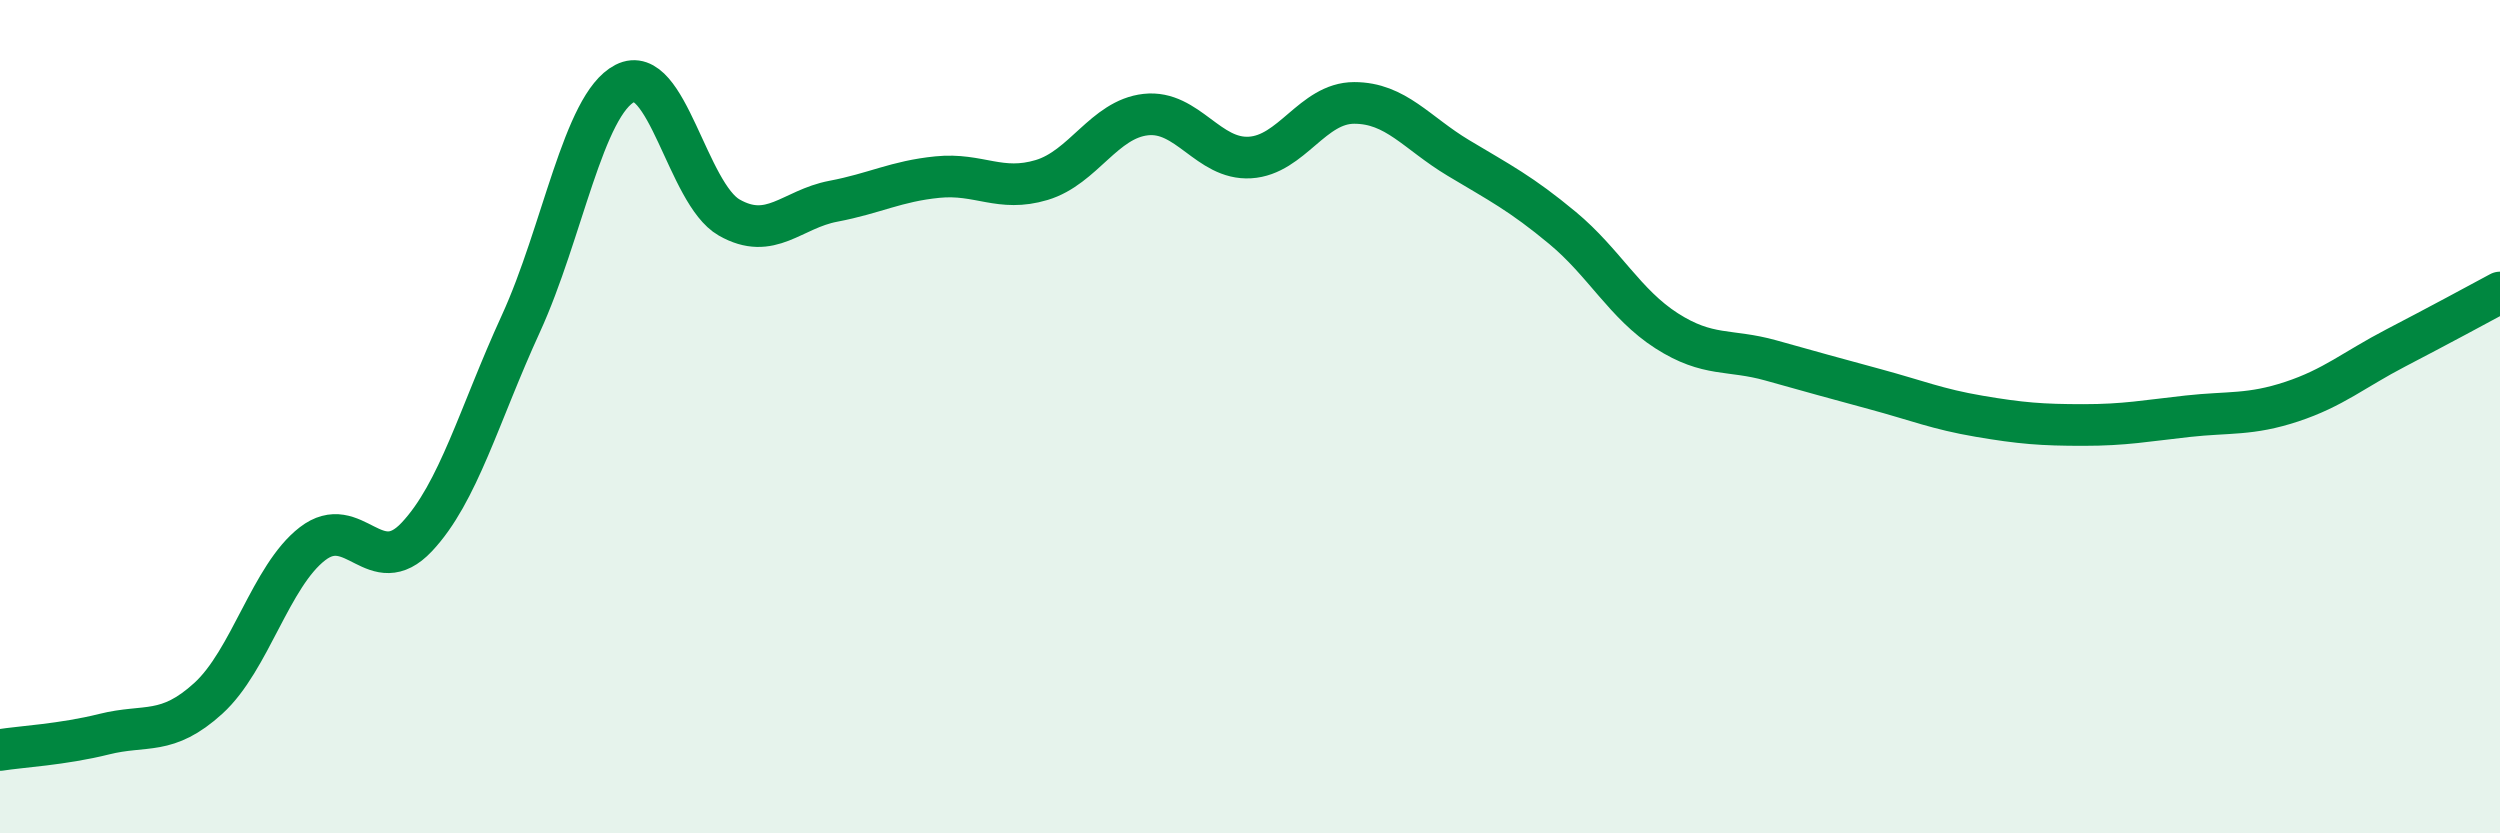 
    <svg width="60" height="20" viewBox="0 0 60 20" xmlns="http://www.w3.org/2000/svg">
      <path
        d="M 0,18 C 0.5,17.92 1.5,17.87 2.5,17.62 C 3.5,17.37 4,17.67 5,16.76 C 6,15.85 6.5,13.82 7.5,13.05 C 8.5,12.28 9,13.95 10,12.89 C 11,11.83 11.5,9.95 12.5,7.77 C 13.5,5.59 14,2.51 15,2 C 16,1.49 16.5,4.65 17.5,5.22 C 18.5,5.79 19,5.02 20,4.83 C 21,4.64 21.5,4.35 22.5,4.25 C 23.5,4.15 24,4.62 25,4.32 C 26,4.02 26.5,2.86 27.5,2.75 C 28.5,2.64 29,3.84 30,3.78 C 31,3.72 31.5,2.47 32.5,2.47 C 33.5,2.47 34,3.19 35,3.79 C 36,4.39 36.5,4.64 37.5,5.47 C 38.5,6.3 39,7.3 40,7.94 C 41,8.58 41.5,8.37 42.5,8.65 C 43.5,8.93 44,9.07 45,9.34 C 46,9.61 46.5,9.82 47.5,9.99 C 48.5,10.16 49,10.2 50,10.2 C 51,10.2 51.5,10.1 52.5,9.99 C 53.5,9.88 54,9.97 55,9.64 C 56,9.31 56.5,8.87 57.5,8.35 C 58.5,7.83 59.5,7.29 60,7.02L60 20L0 20Z"
        fill="#008740"
        opacity="0.1"
        stroke-linecap="round"
        stroke-linejoin="round"
      />
      <path
        d="M 0,18 C 0.5,17.92 1.5,17.87 2.5,17.62 C 3.5,17.37 4,17.67 5,16.76 C 6,15.85 6.5,13.82 7.5,13.05 C 8.5,12.28 9,13.95 10,12.89 C 11,11.83 11.5,9.95 12.5,7.77 C 13.5,5.59 14,2.51 15,2 C 16,1.49 16.5,4.65 17.5,5.22 C 18.5,5.79 19,5.02 20,4.83 C 21,4.64 21.5,4.35 22.5,4.25 C 23.5,4.15 24,4.62 25,4.32 C 26,4.02 26.5,2.86 27.5,2.75 C 28.5,2.64 29,3.84 30,3.78 C 31,3.72 31.5,2.47 32.5,2.47 C 33.5,2.47 34,3.19 35,3.79 C 36,4.39 36.5,4.64 37.5,5.47 C 38.5,6.3 39,7.3 40,7.94 C 41,8.58 41.5,8.37 42.5,8.65 C 43.5,8.93 44,9.07 45,9.34 C 46,9.61 46.5,9.82 47.5,9.99 C 48.5,10.16 49,10.2 50,10.2 C 51,10.2 51.5,10.1 52.5,9.99 C 53.5,9.88 54,9.97 55,9.64 C 56,9.31 56.5,8.87 57.5,8.35 C 58.5,7.83 59.5,7.29 60,7.02"
        stroke="#008740"
        stroke-width="1"
        fill="none"
        stroke-linecap="round"
        stroke-linejoin="round"
      />
    </svg>
  